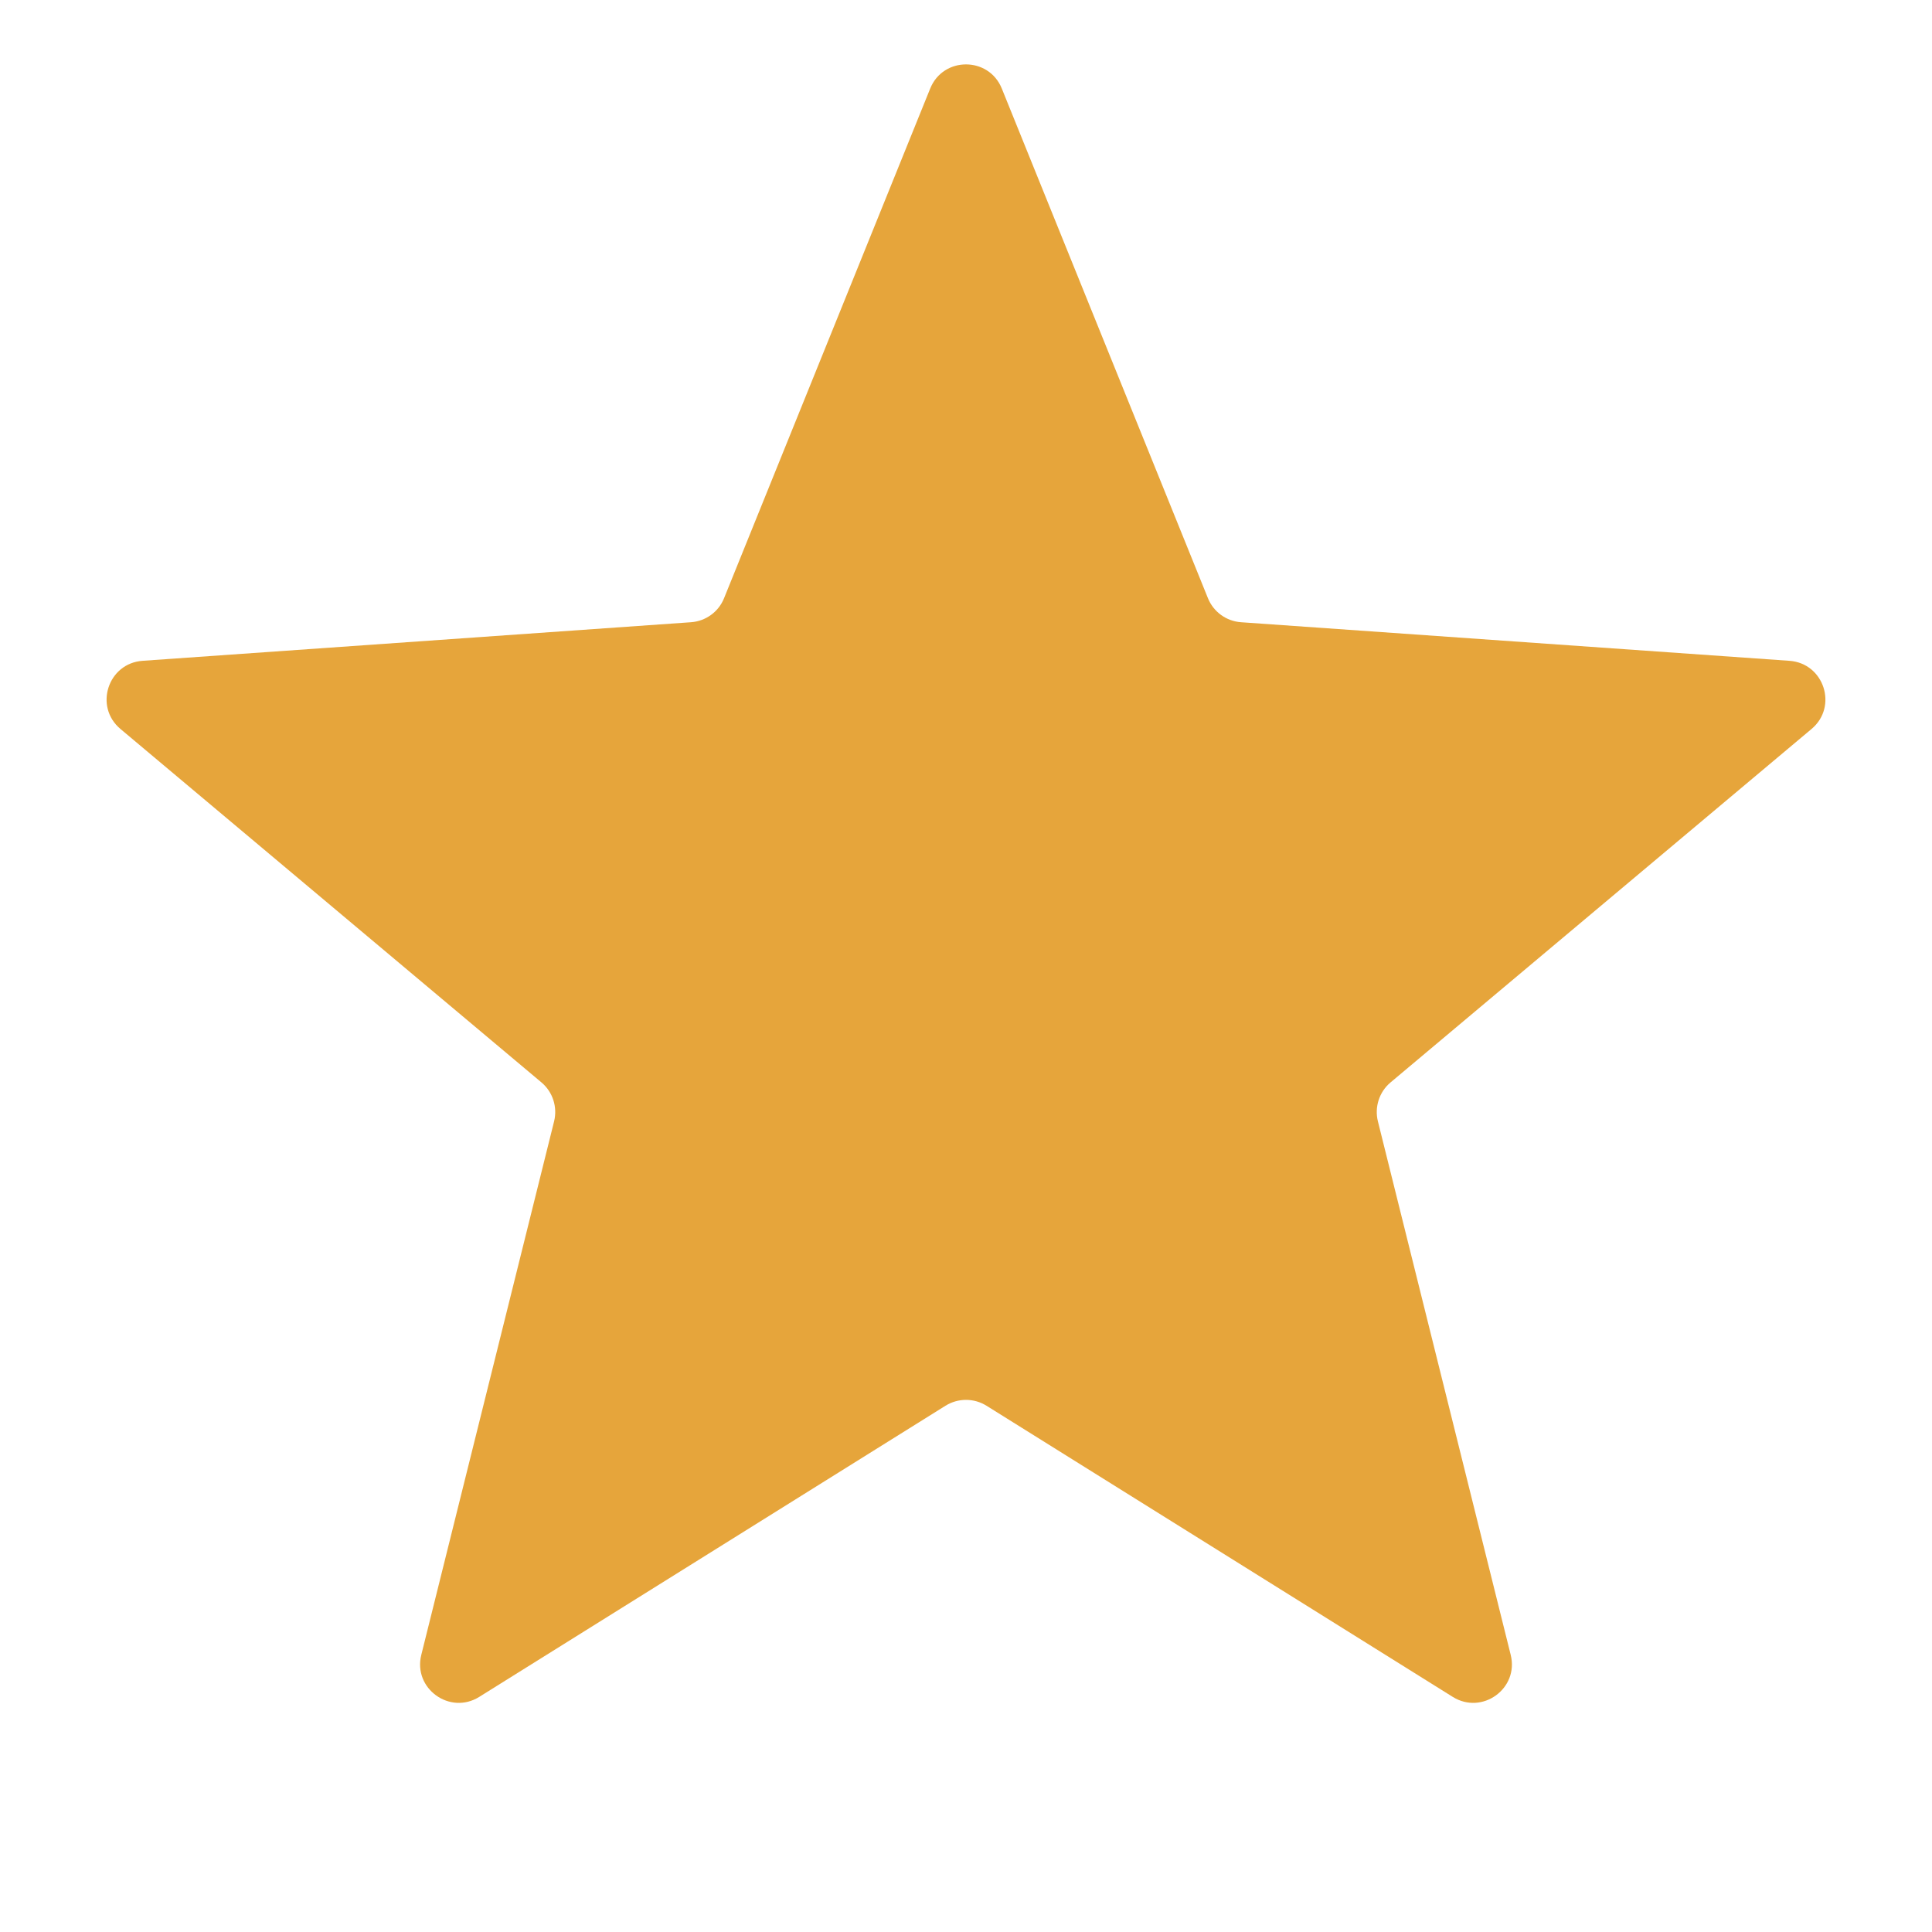 <svg width="30" height="30" viewBox="0 0 30 30" fill="none" xmlns="http://www.w3.org/2000/svg">
<g clip-path="url(#clip0_1_956)">
<path d="M14.444 1.375C14.646 0.875 15.354 0.875 15.556 1.375L18.757 9.289C18.843 9.501 19.042 9.646 19.271 9.662L27.786 10.261C28.324 10.299 28.543 10.972 28.13 11.319L21.592 16.808C21.417 16.955 21.341 17.19 21.396 17.412L23.458 25.696C23.589 26.219 23.016 26.635 22.558 26.349L15.318 21.828C15.123 21.707 14.877 21.707 14.682 21.828L7.442 26.349C6.984 26.635 6.411 26.219 6.542 25.696L8.604 17.412C8.659 17.19 8.583 16.955 8.408 16.808L1.87 11.319C1.457 10.972 1.676 10.299 2.214 10.261L10.729 9.662C10.958 9.646 11.158 9.501 11.243 9.289L14.444 1.375Z" fill="#E6A53B"/>
</g>
<defs>
<clipPath id="clip0_1_956">
<rect width="30" height="30" fill="white"/>
</clipPath>
</defs>
</svg>
